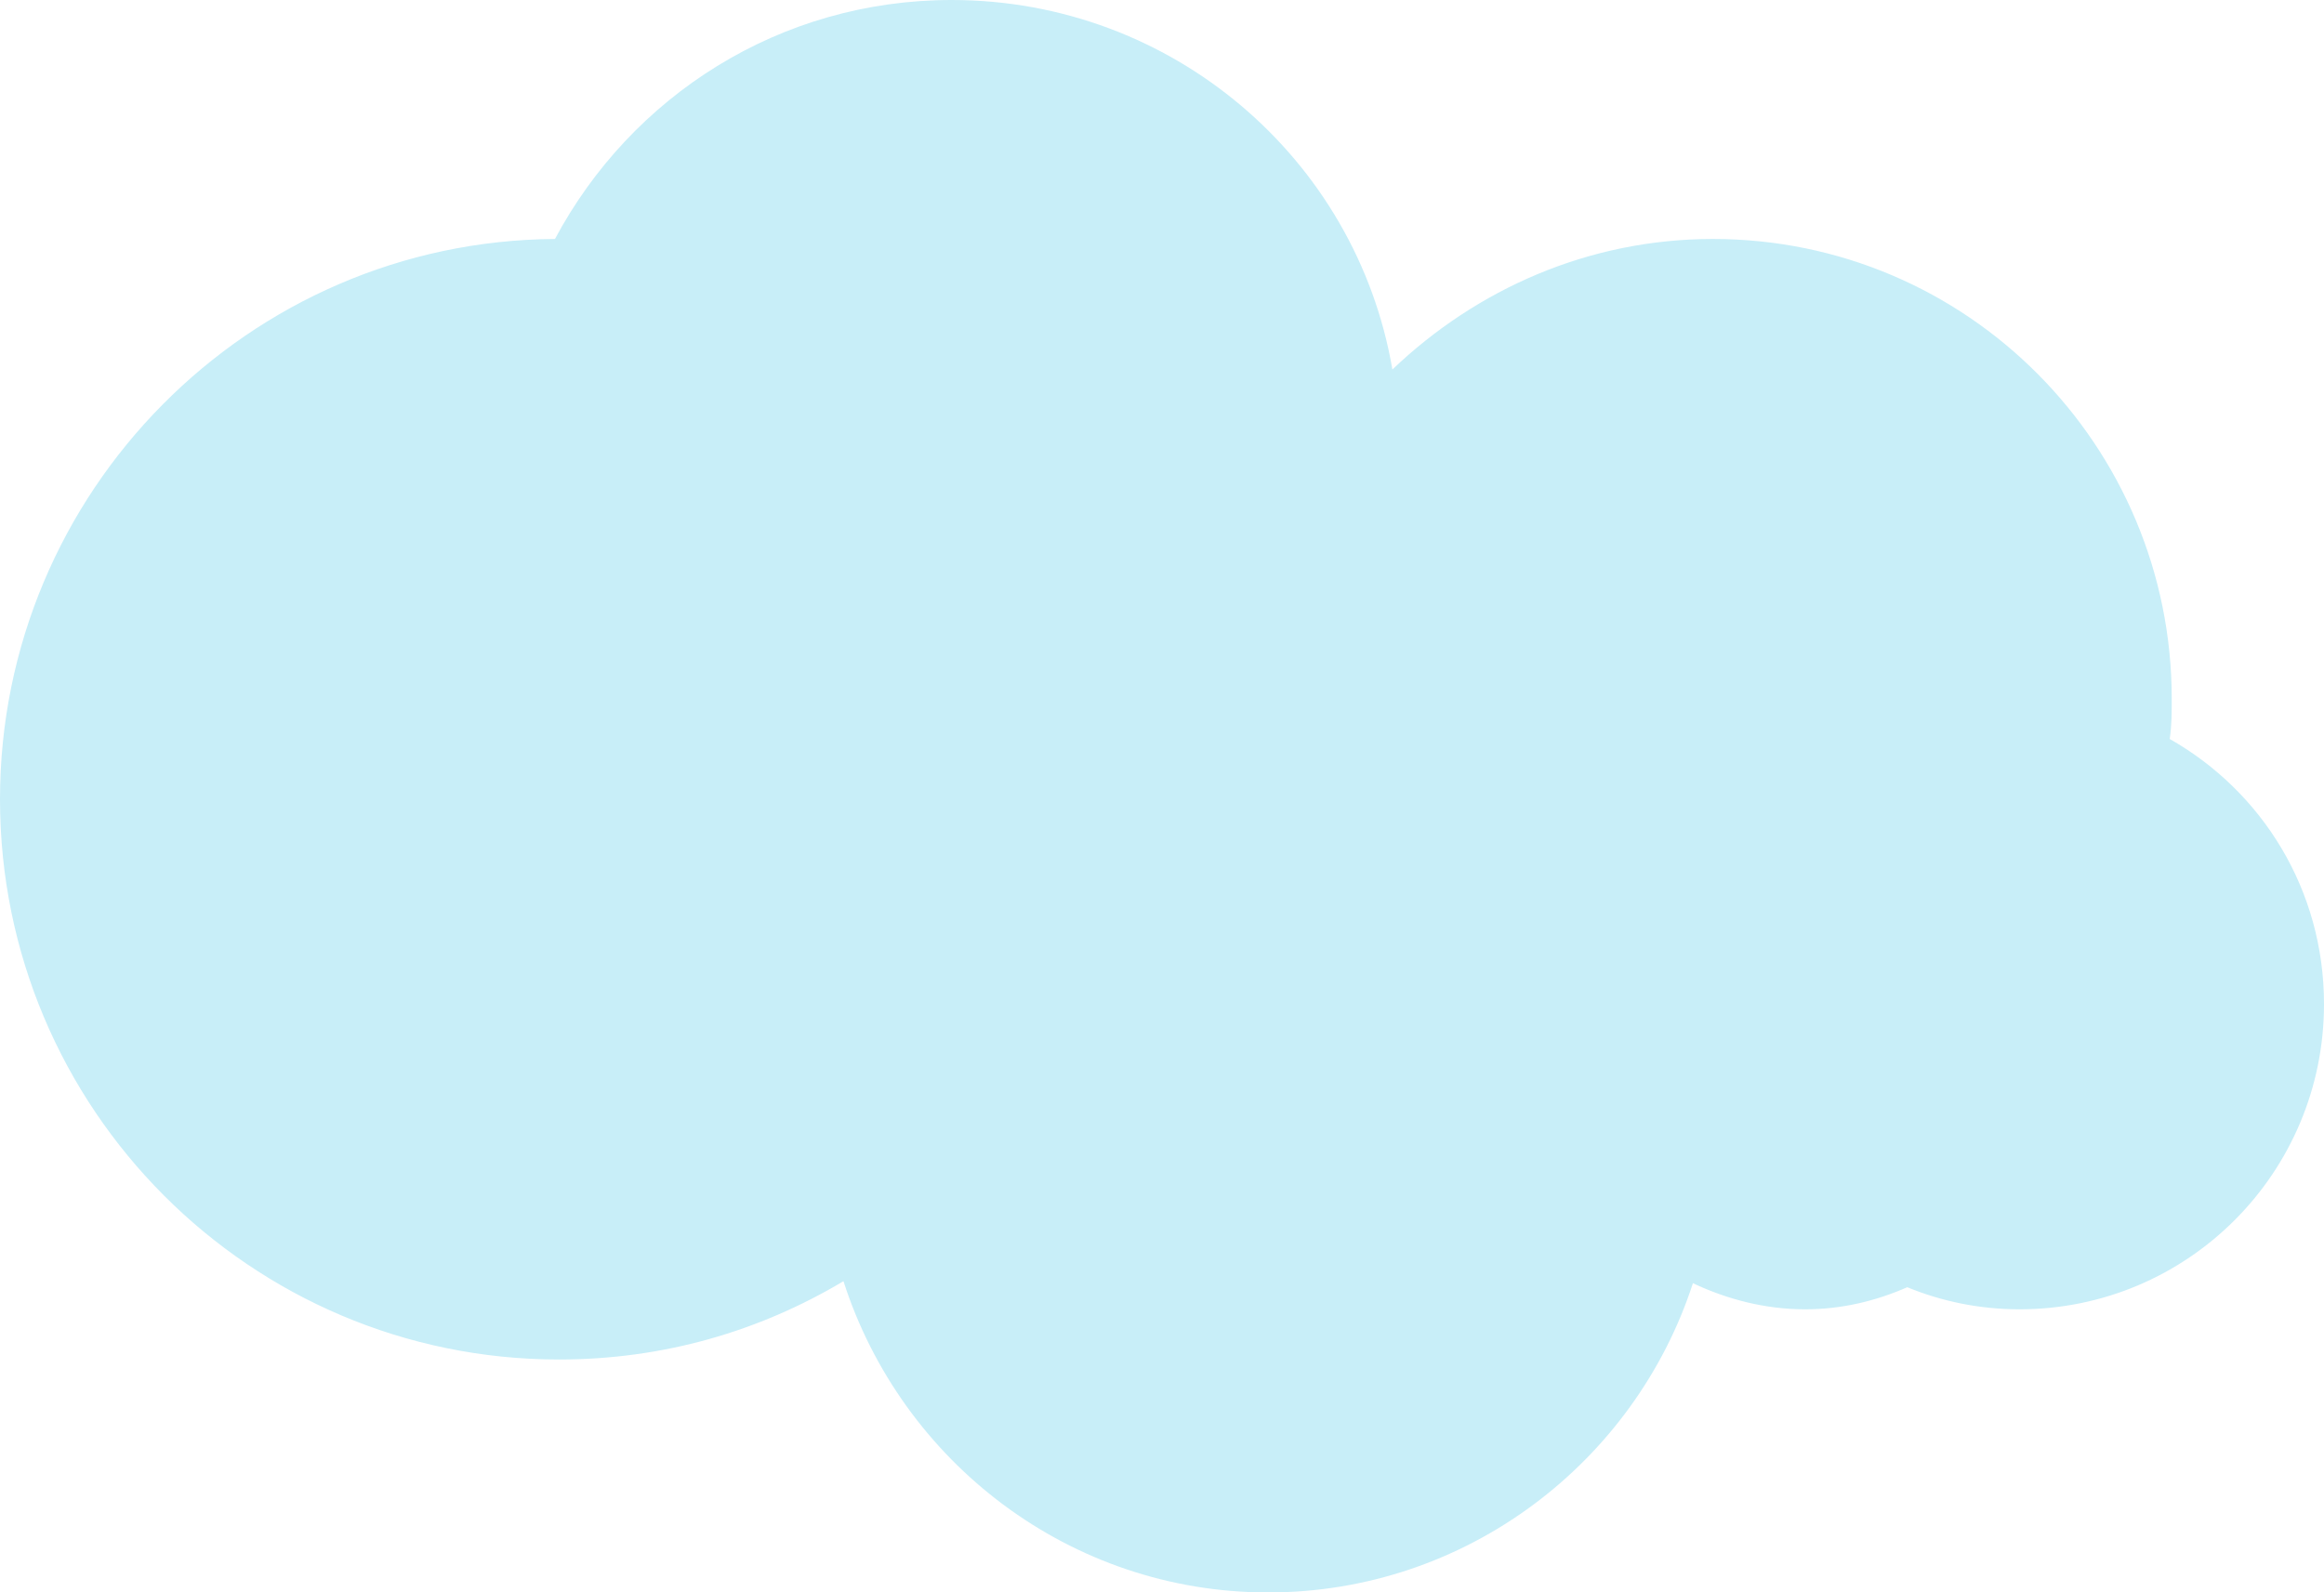 <?xml version="1.0" encoding="UTF-8"?> <svg xmlns="http://www.w3.org/2000/svg" width="89" height="61" viewBox="0 0 89 61" fill="none"> <path d="M83.092 28.308C83.169 27.769 83.169 27.308 83.169 26.769C83.169 17.077 75.343 9.154 65.599 9.154C60.842 9.154 56.546 11.077 53.323 14.154C51.942 6.077 44.884 0 36.444 0C29.846 0 24.168 3.692 21.253 9.154C9.514 9.231 0 18.846 0 30.615C0 42.462 9.591 52.077 21.406 52.077C25.396 52.077 29.078 51 32.301 49.077C34.526 56 40.971 61 48.566 61C56.162 61 62.607 56 64.832 49.154C66.136 49.769 67.594 50.154 69.128 50.154C70.51 50.154 71.814 49.846 73.041 49.308C74.346 49.846 75.803 50.154 77.338 50.154C83.783 50.154 89 44.923 89 38.462C89 34.077 86.622 30.308 83.092 28.308Z" fill="#C8EEF8"></path> </svg> 
